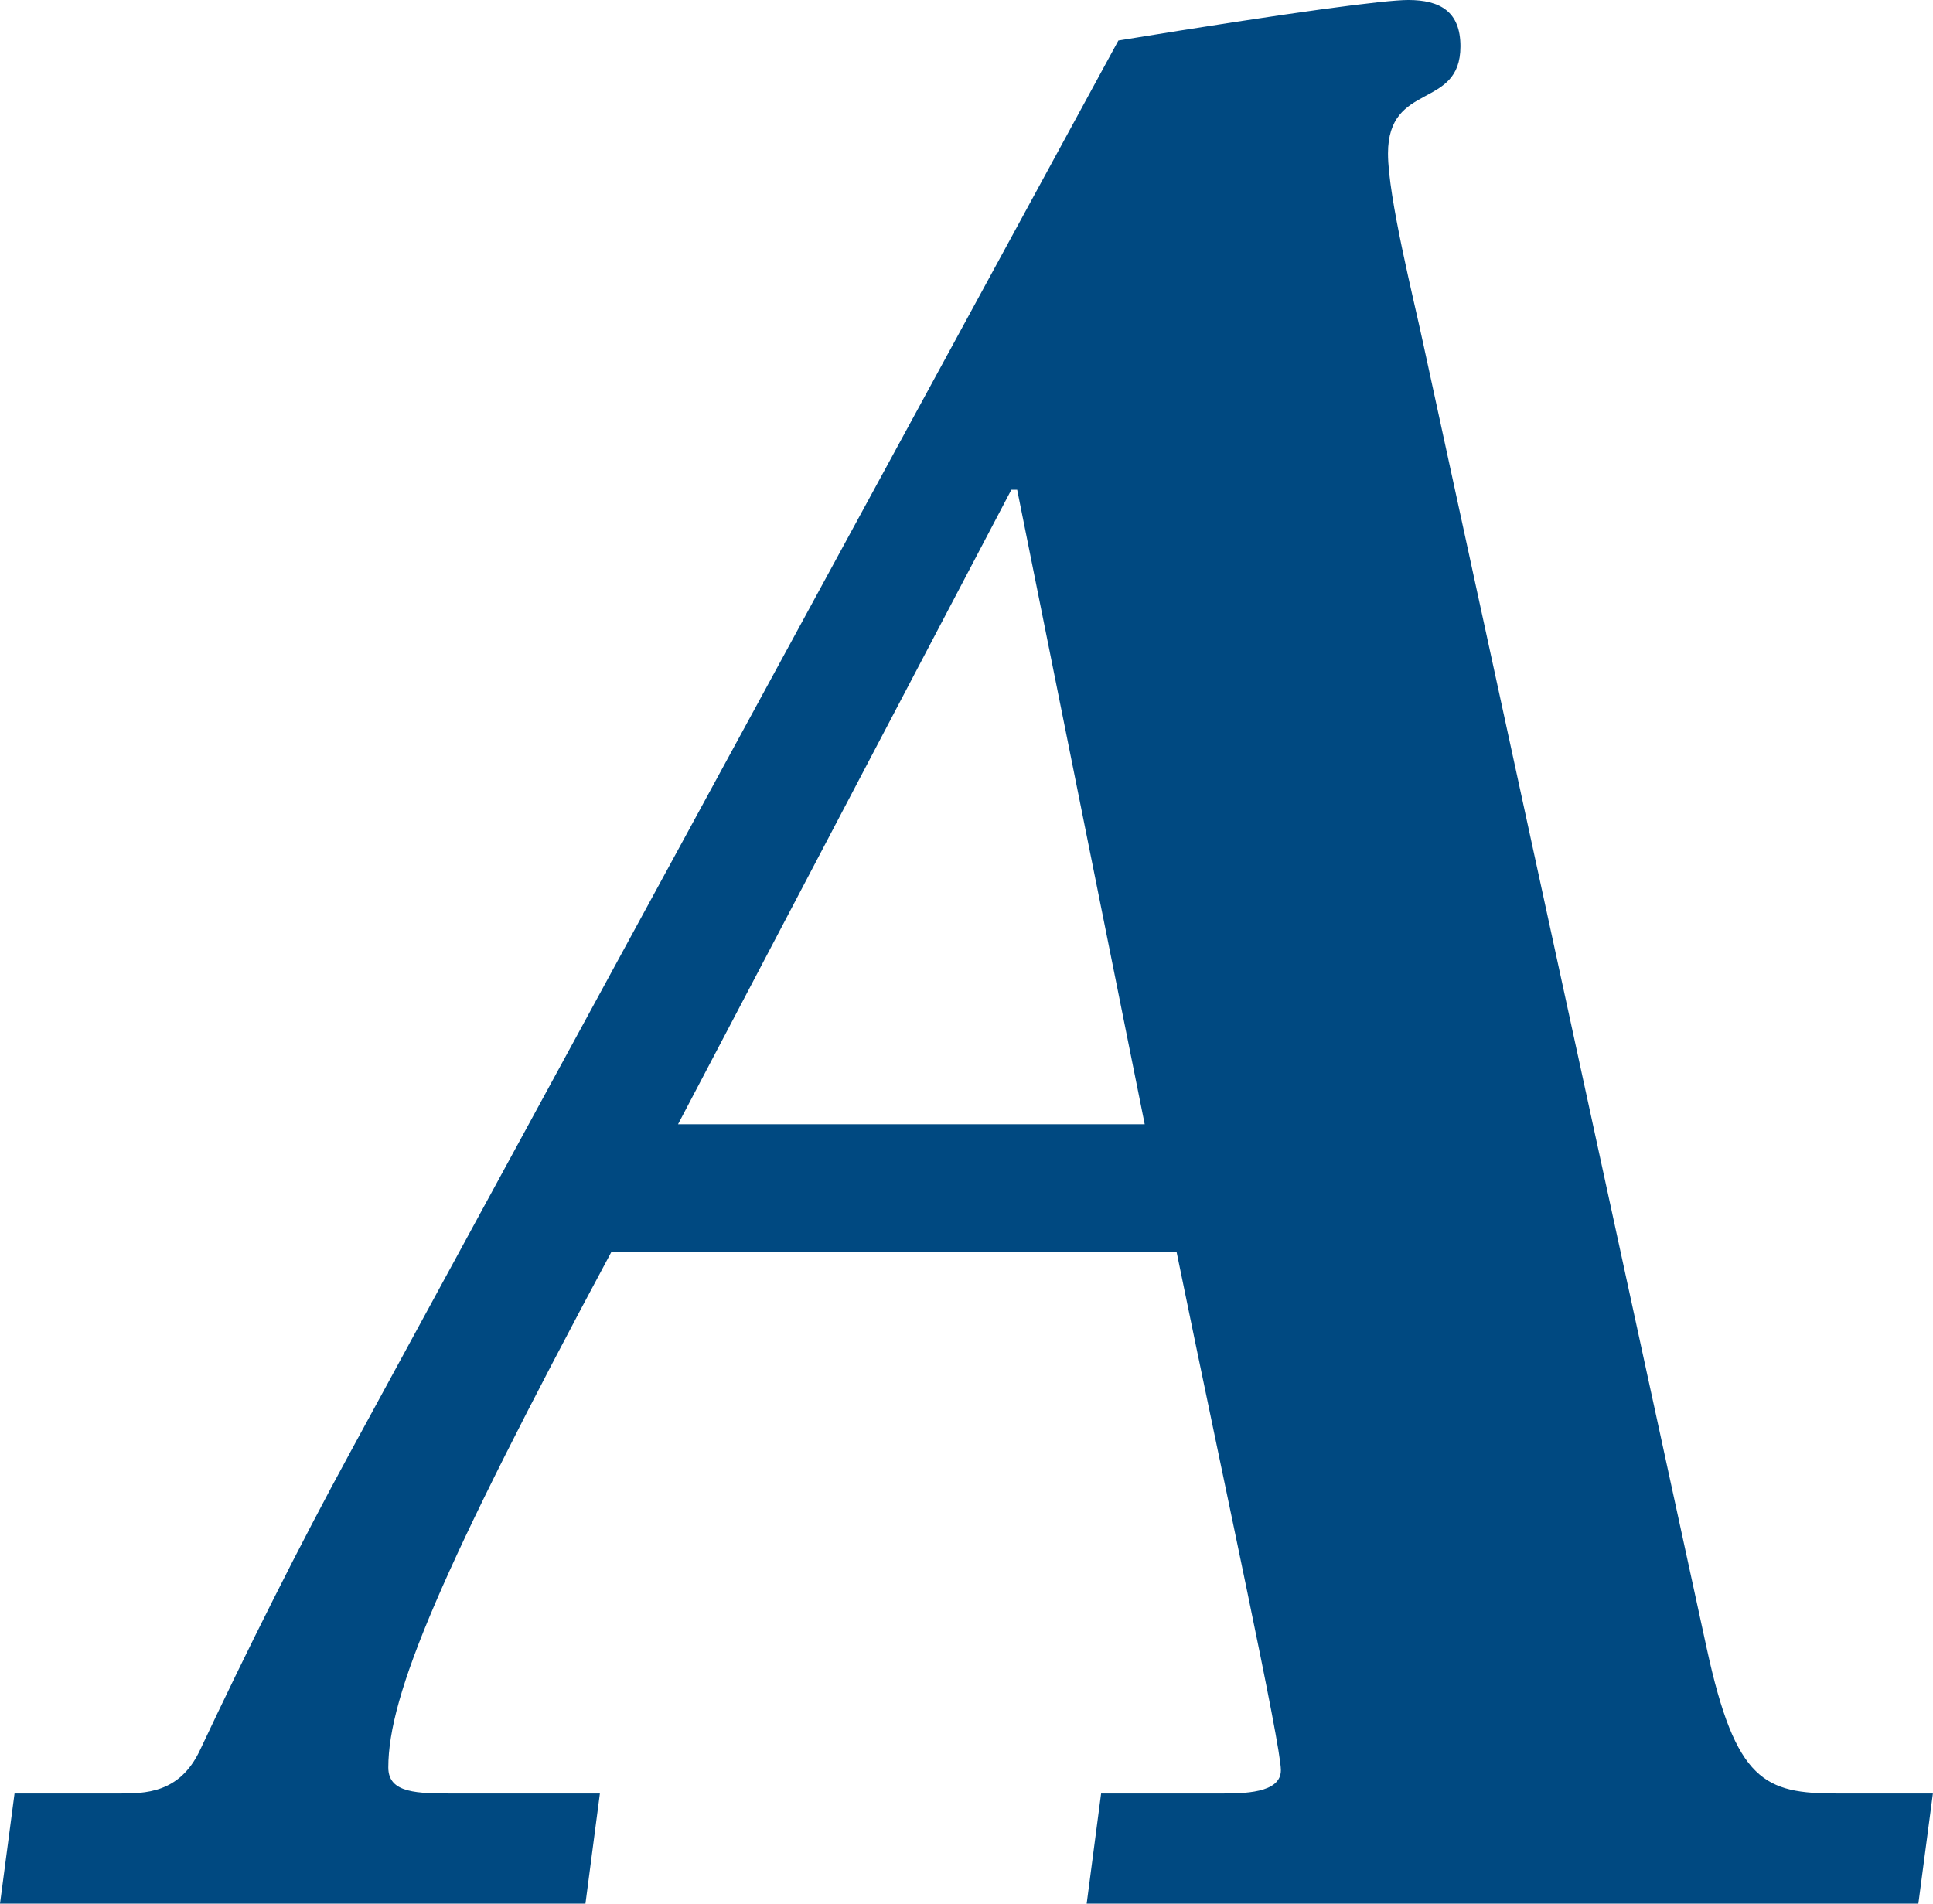 <?xml version="1.0" encoding="UTF-8"?>
<svg id="Laag_1" data-name="Laag 1" xmlns="http://www.w3.org/2000/svg" viewBox="0 0 190.21 187.36">
  <defs>
    <style>
      .cls-1 {
        fill: #004981;
        stroke-width: 0px;
      }
    </style>
  </defs>
  <path class="cls-1" d="m112.64,110.65h-45.92l32.8-62.45h.57l12.55,62.45Zm3.13,12.54c4.85,23.67,10.27,48.48,10.27,51.04,0,2.29-3.71,2.29-5.99,2.29h-11.7l-1.42,10.84h81.84l1.43-10.84h-9.41c-7.13,0-9.99-1.14-12.84-14.26l-27.94-128.61c-.85-3.99-3.43-14.26-3.43-18.54,0-7.13,7.13-4.28,7.13-10.55,0-3.42-2-4.56-5.14-4.56-2.27,0-11.12,1.14-28.52,3.99L34.5,142.87c-5.13,9.41-10.26,19.68-14.82,29.38-2,4.27-5.42,4.27-7.99,4.27H1.43l-1.43,10.84h57.61l1.42-10.84h-14.26c-3.71,0-6.56,0-6.56-2.56,0-7.13,5.14-19.4,21.96-50.76h55.6Z"/>
</svg>